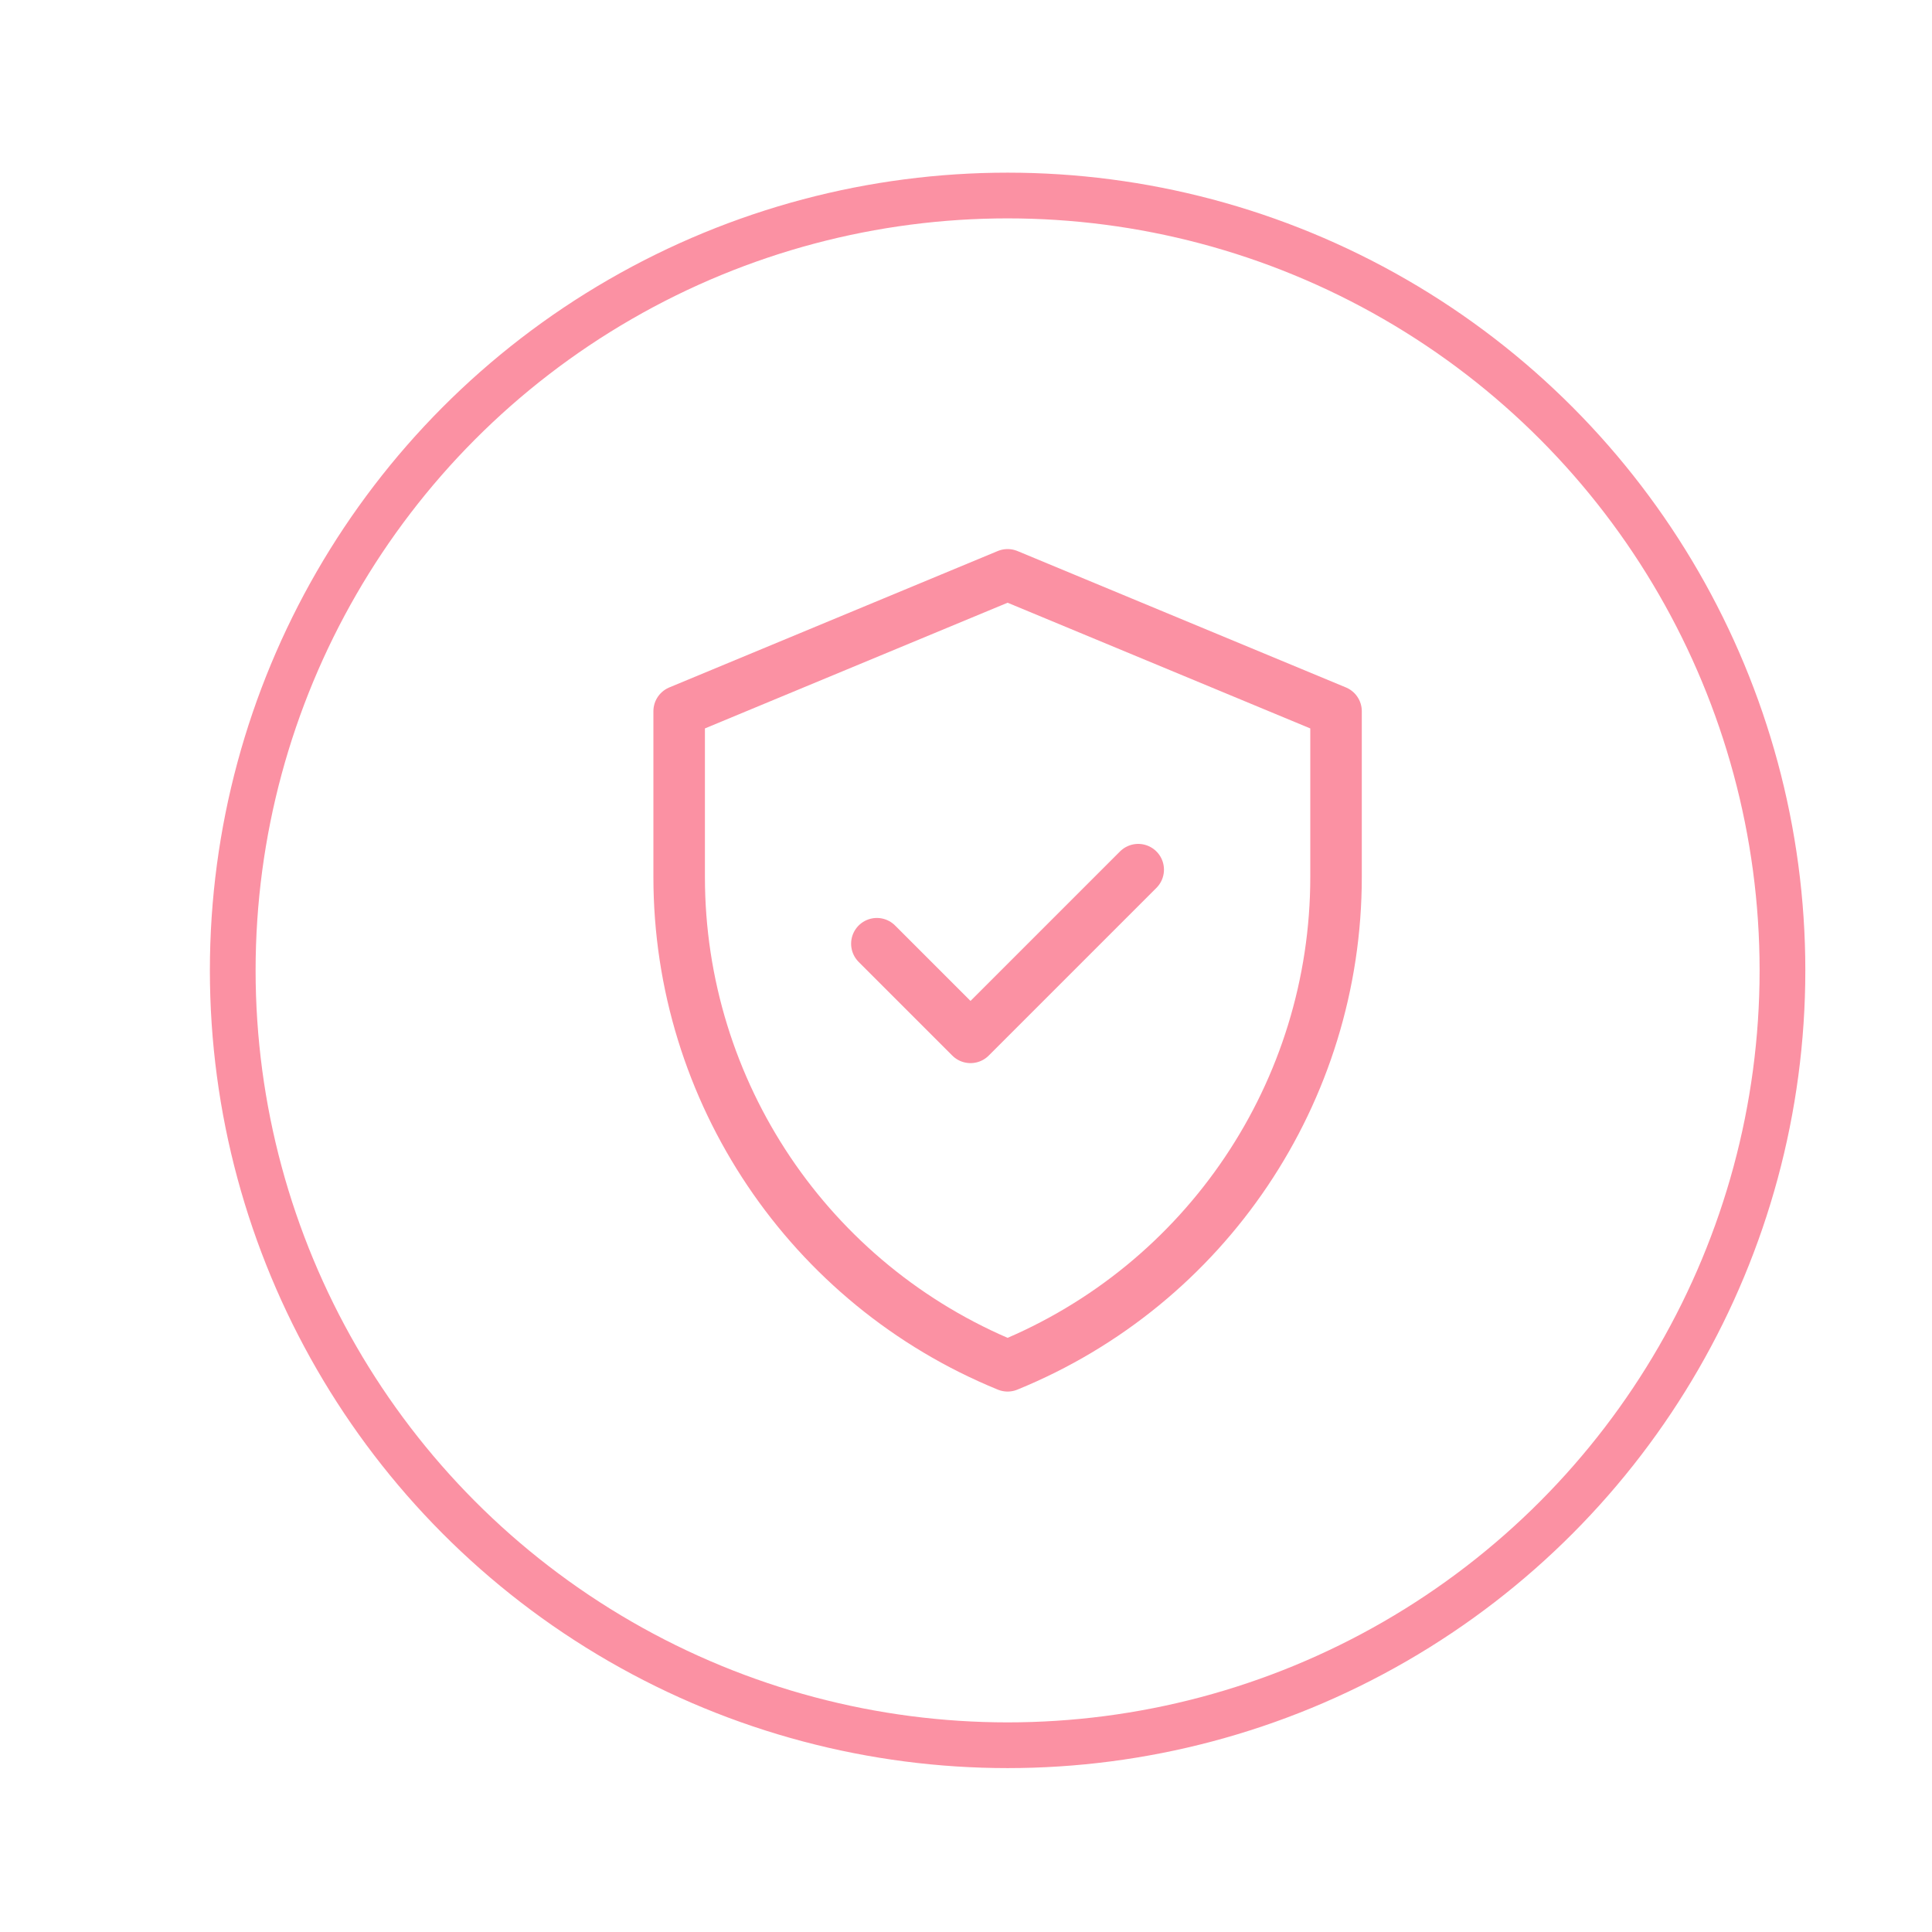 <svg viewBox="0 0 150 150" xmlns="http://www.w3.org/2000/svg" id="Calque_1"><defs><style>.cls-1{stroke-linecap:round;stroke-linejoin:round;stroke-width:4px;}.cls-1,.cls-2{fill:none;stroke:#fb91a3;}.cls-2{stroke-miterlimit:10;stroke-width:3.55px;}</style></defs><circle r="60.16" cy="75.34" cx="78.23" class="cls-2"></circle><g id="g652"><g id="g658"><path d="M78.23,44.63l-25.5,10.59v12.87c0,16.65,10.08,31.65,25.5,37.95,15.42-6.29,25.5-21.29,25.5-37.95v-12.87l-25.5-10.59Z" class="cls-1" id="path660"></path></g><g id="g662"><path d="M68.08,73.27l7.27,7.27,13.02-13.02" class="cls-1" id="path664"></path></g></g></svg>